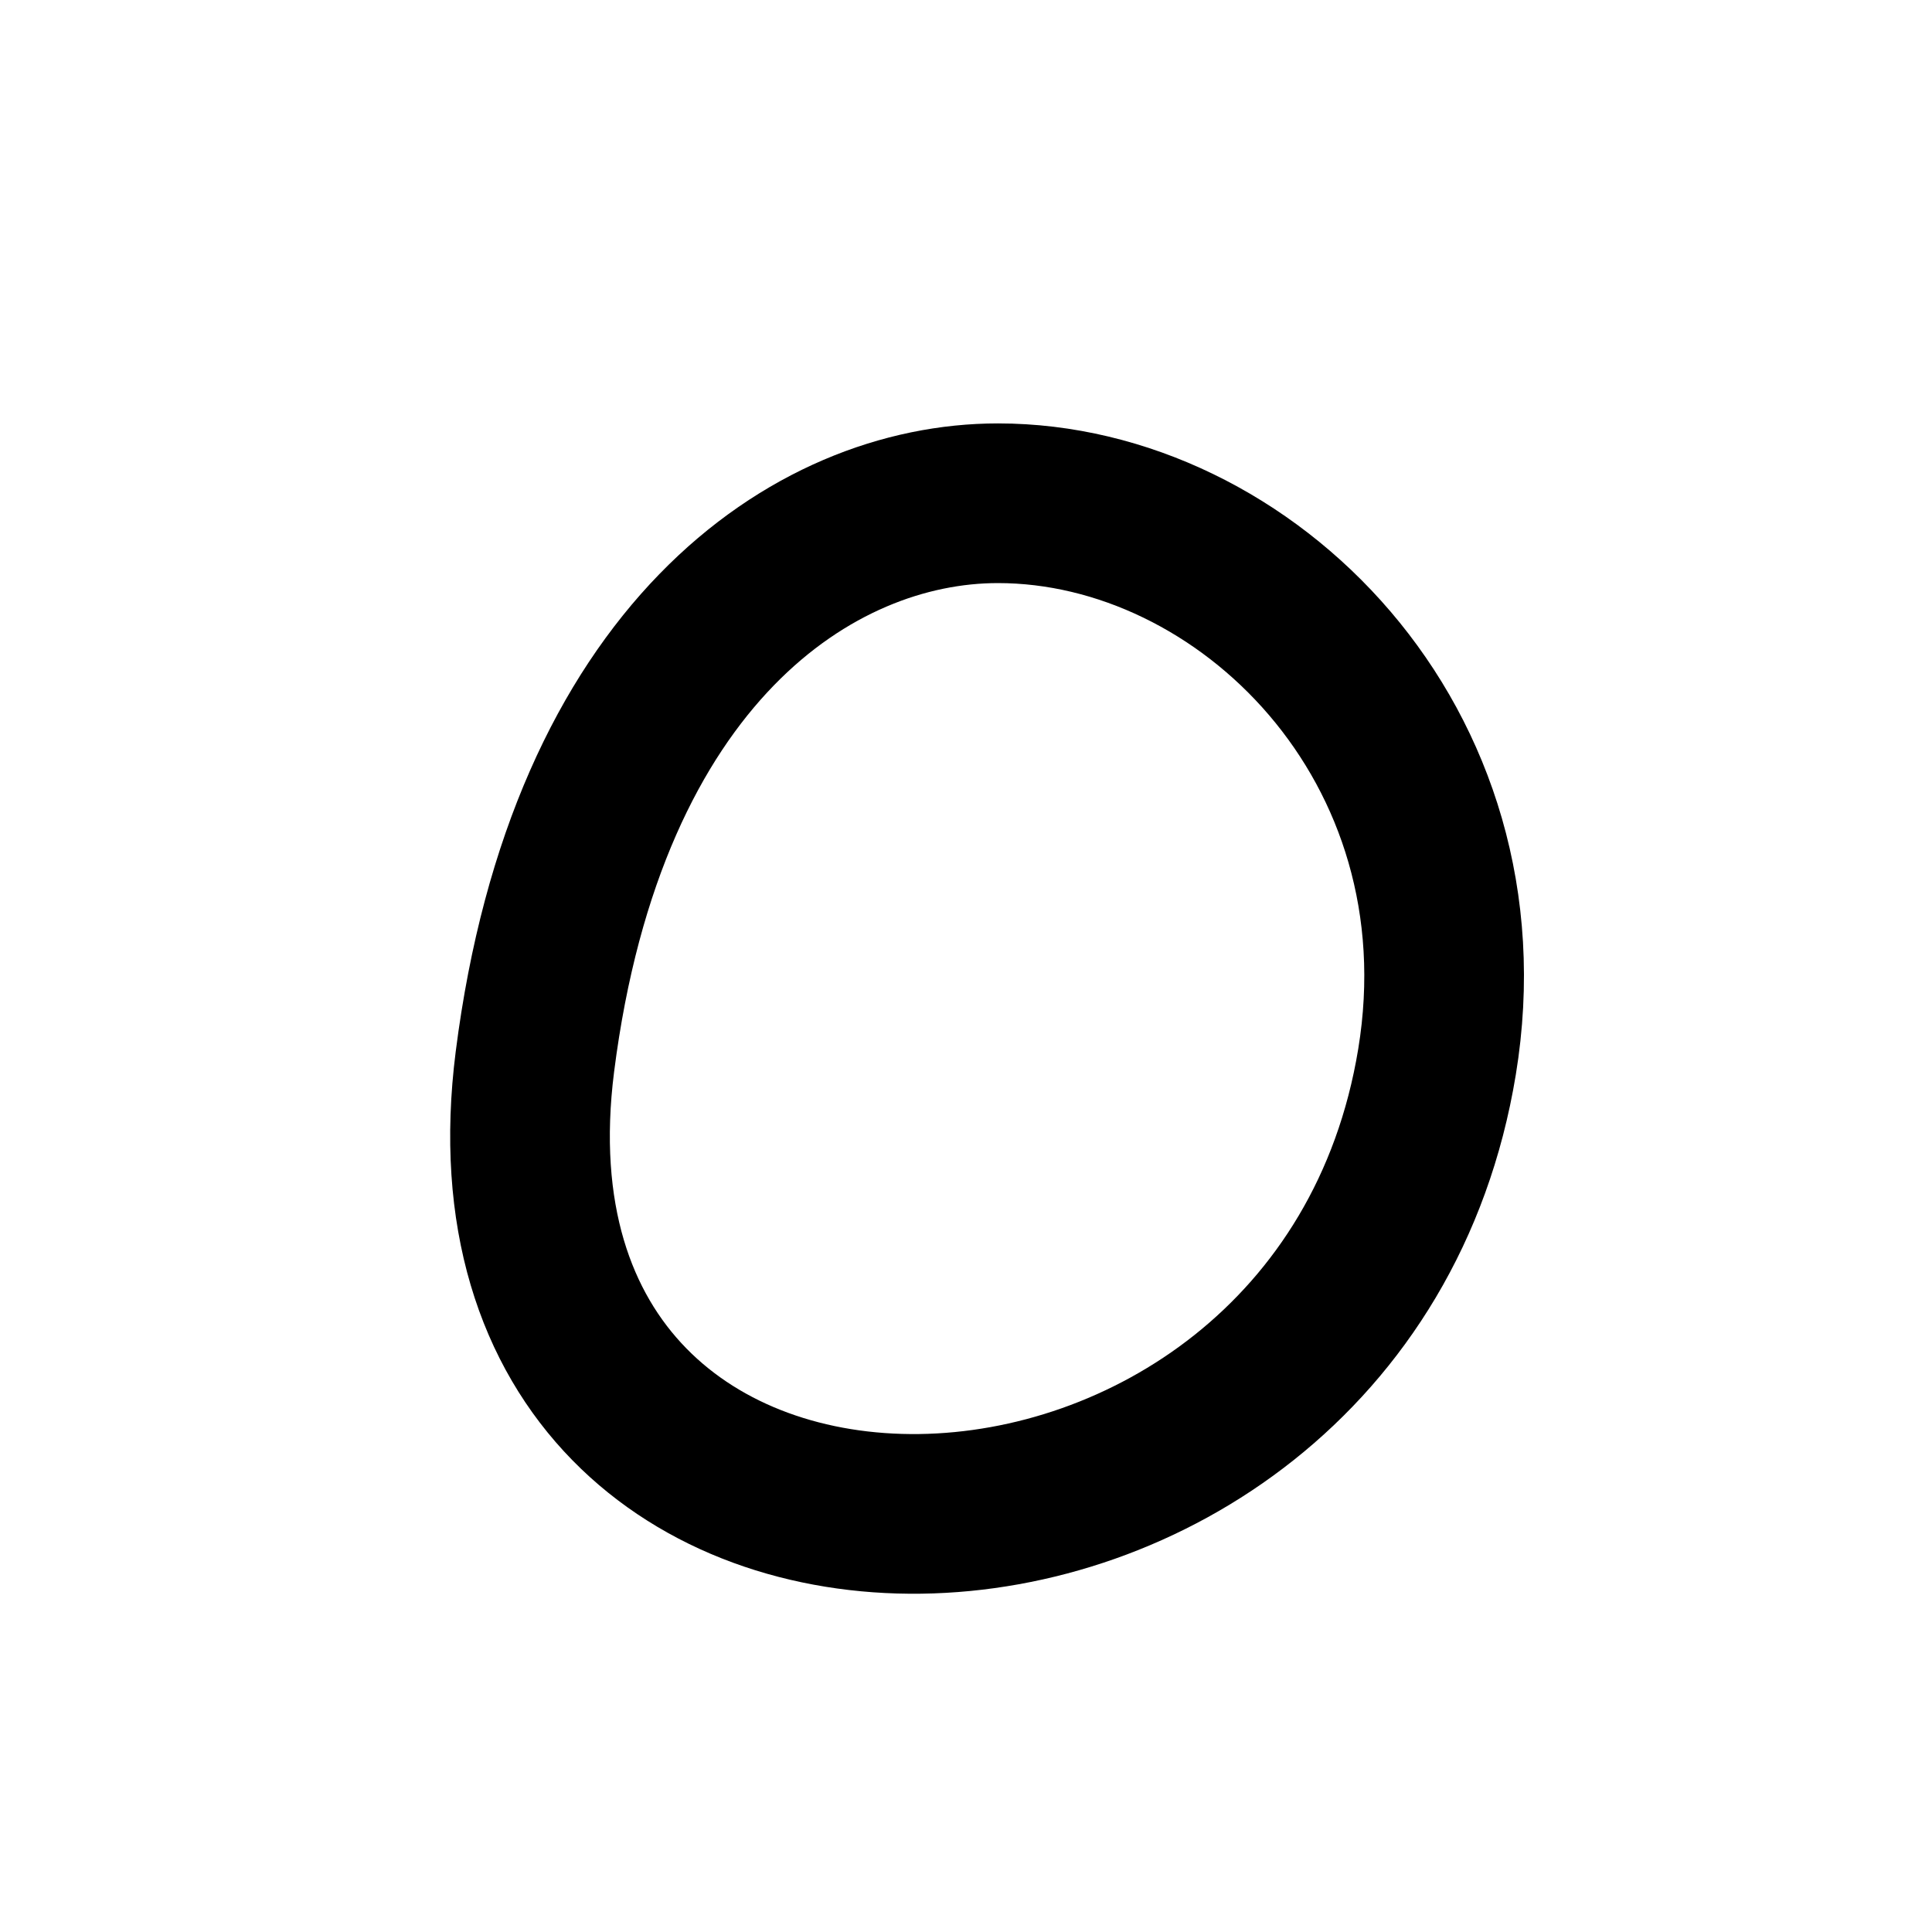 <svg width="121" height="121" viewBox="0 0 121 121" fill="none" xmlns="http://www.w3.org/2000/svg">
<path d="M90 66.5C83.925 103.5 28.611 105 33.5 66.5C36.738 41 50.93 31.518 62.5 31.518C78 31.518 93.266 46.605 90 66.5Z" stroke="black" stroke-width="10" stroke-linecap="round"/>
</svg>
